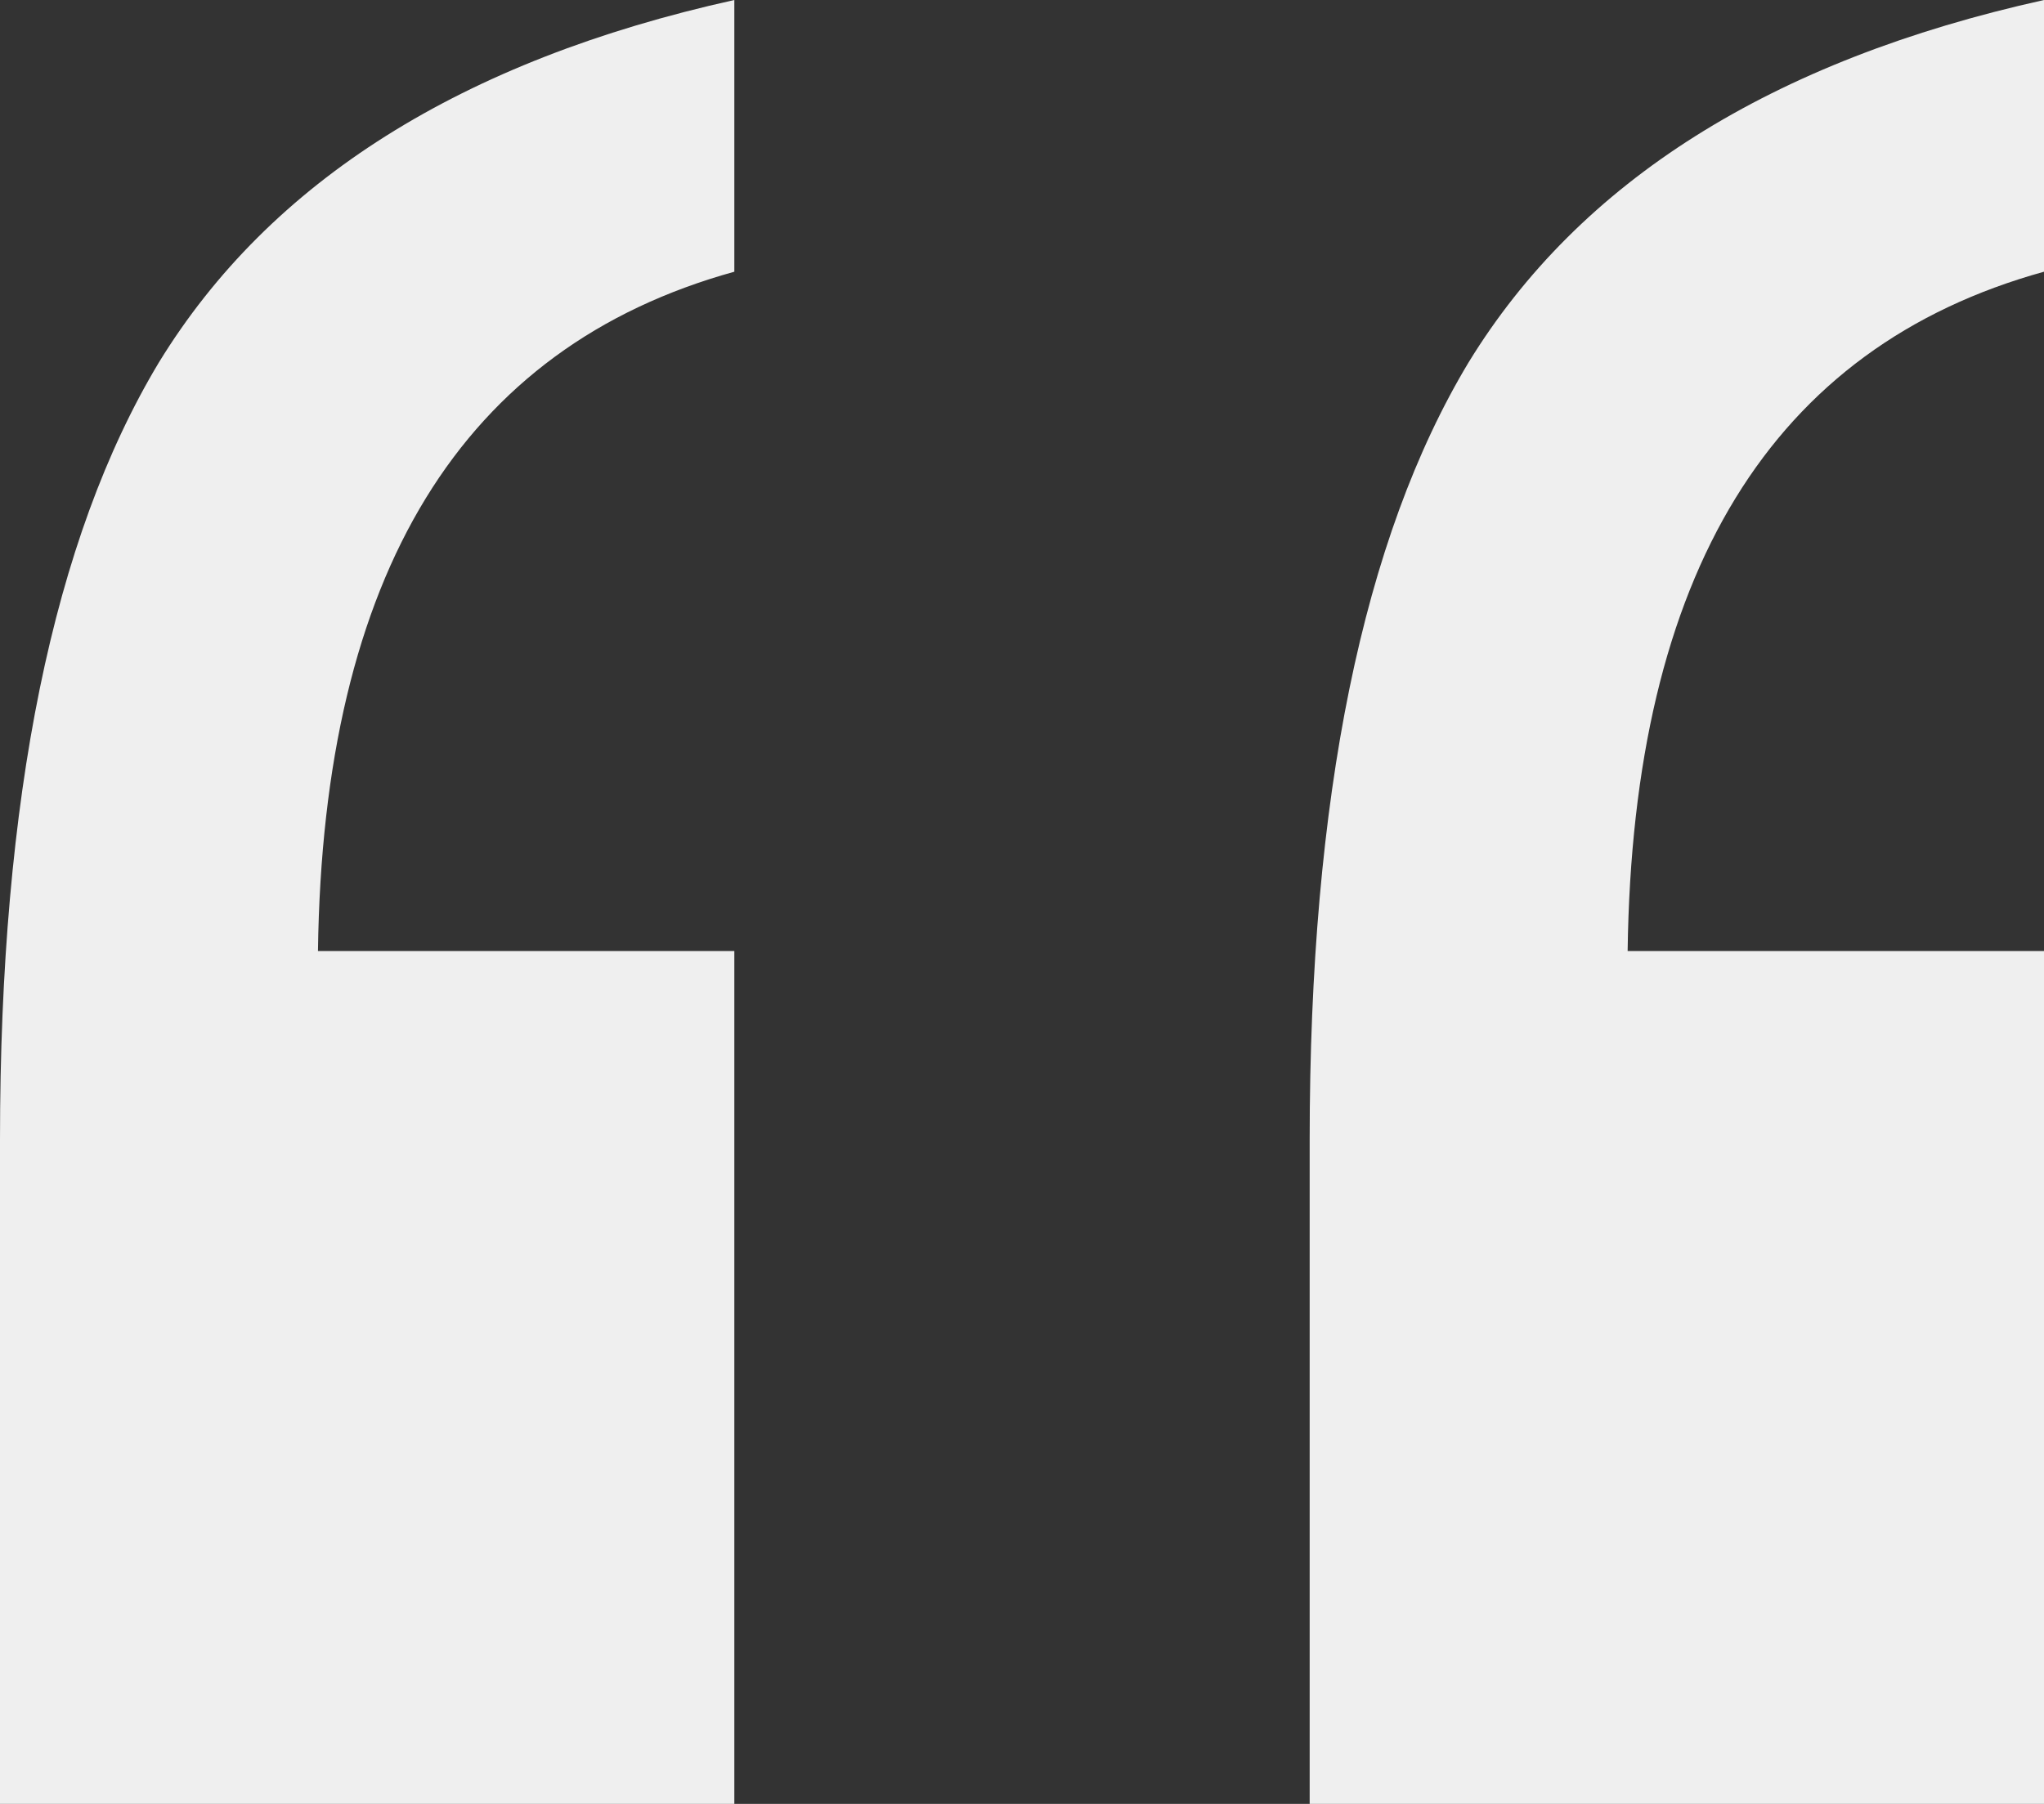 <?xml version="1.0" encoding="UTF-8"?> <svg xmlns="http://www.w3.org/2000/svg" width="145" height="128" viewBox="0 0 145 128" fill="none"><rect x="0" y="0" width="145" height="128" fill="#333333" stroke="none"/> <path d="M52.093 0V19.28C32.759 24.636 22.914 40.703 22.556 67.481H52.093V128H0V80.87C0 56.591 3.759 38.204 11.278 25.707C19.154 12.854 32.759 4.285 52.093 0ZM145 0V19.28C125.667 24.636 115.821 40.703 115.463 67.481H145V128H92.907V80.87C92.907 56.591 96.667 38.204 104.185 25.707C112.062 12.854 125.667 4.285 145 0Z" fill="#EFEFEF"></path> </svg> 